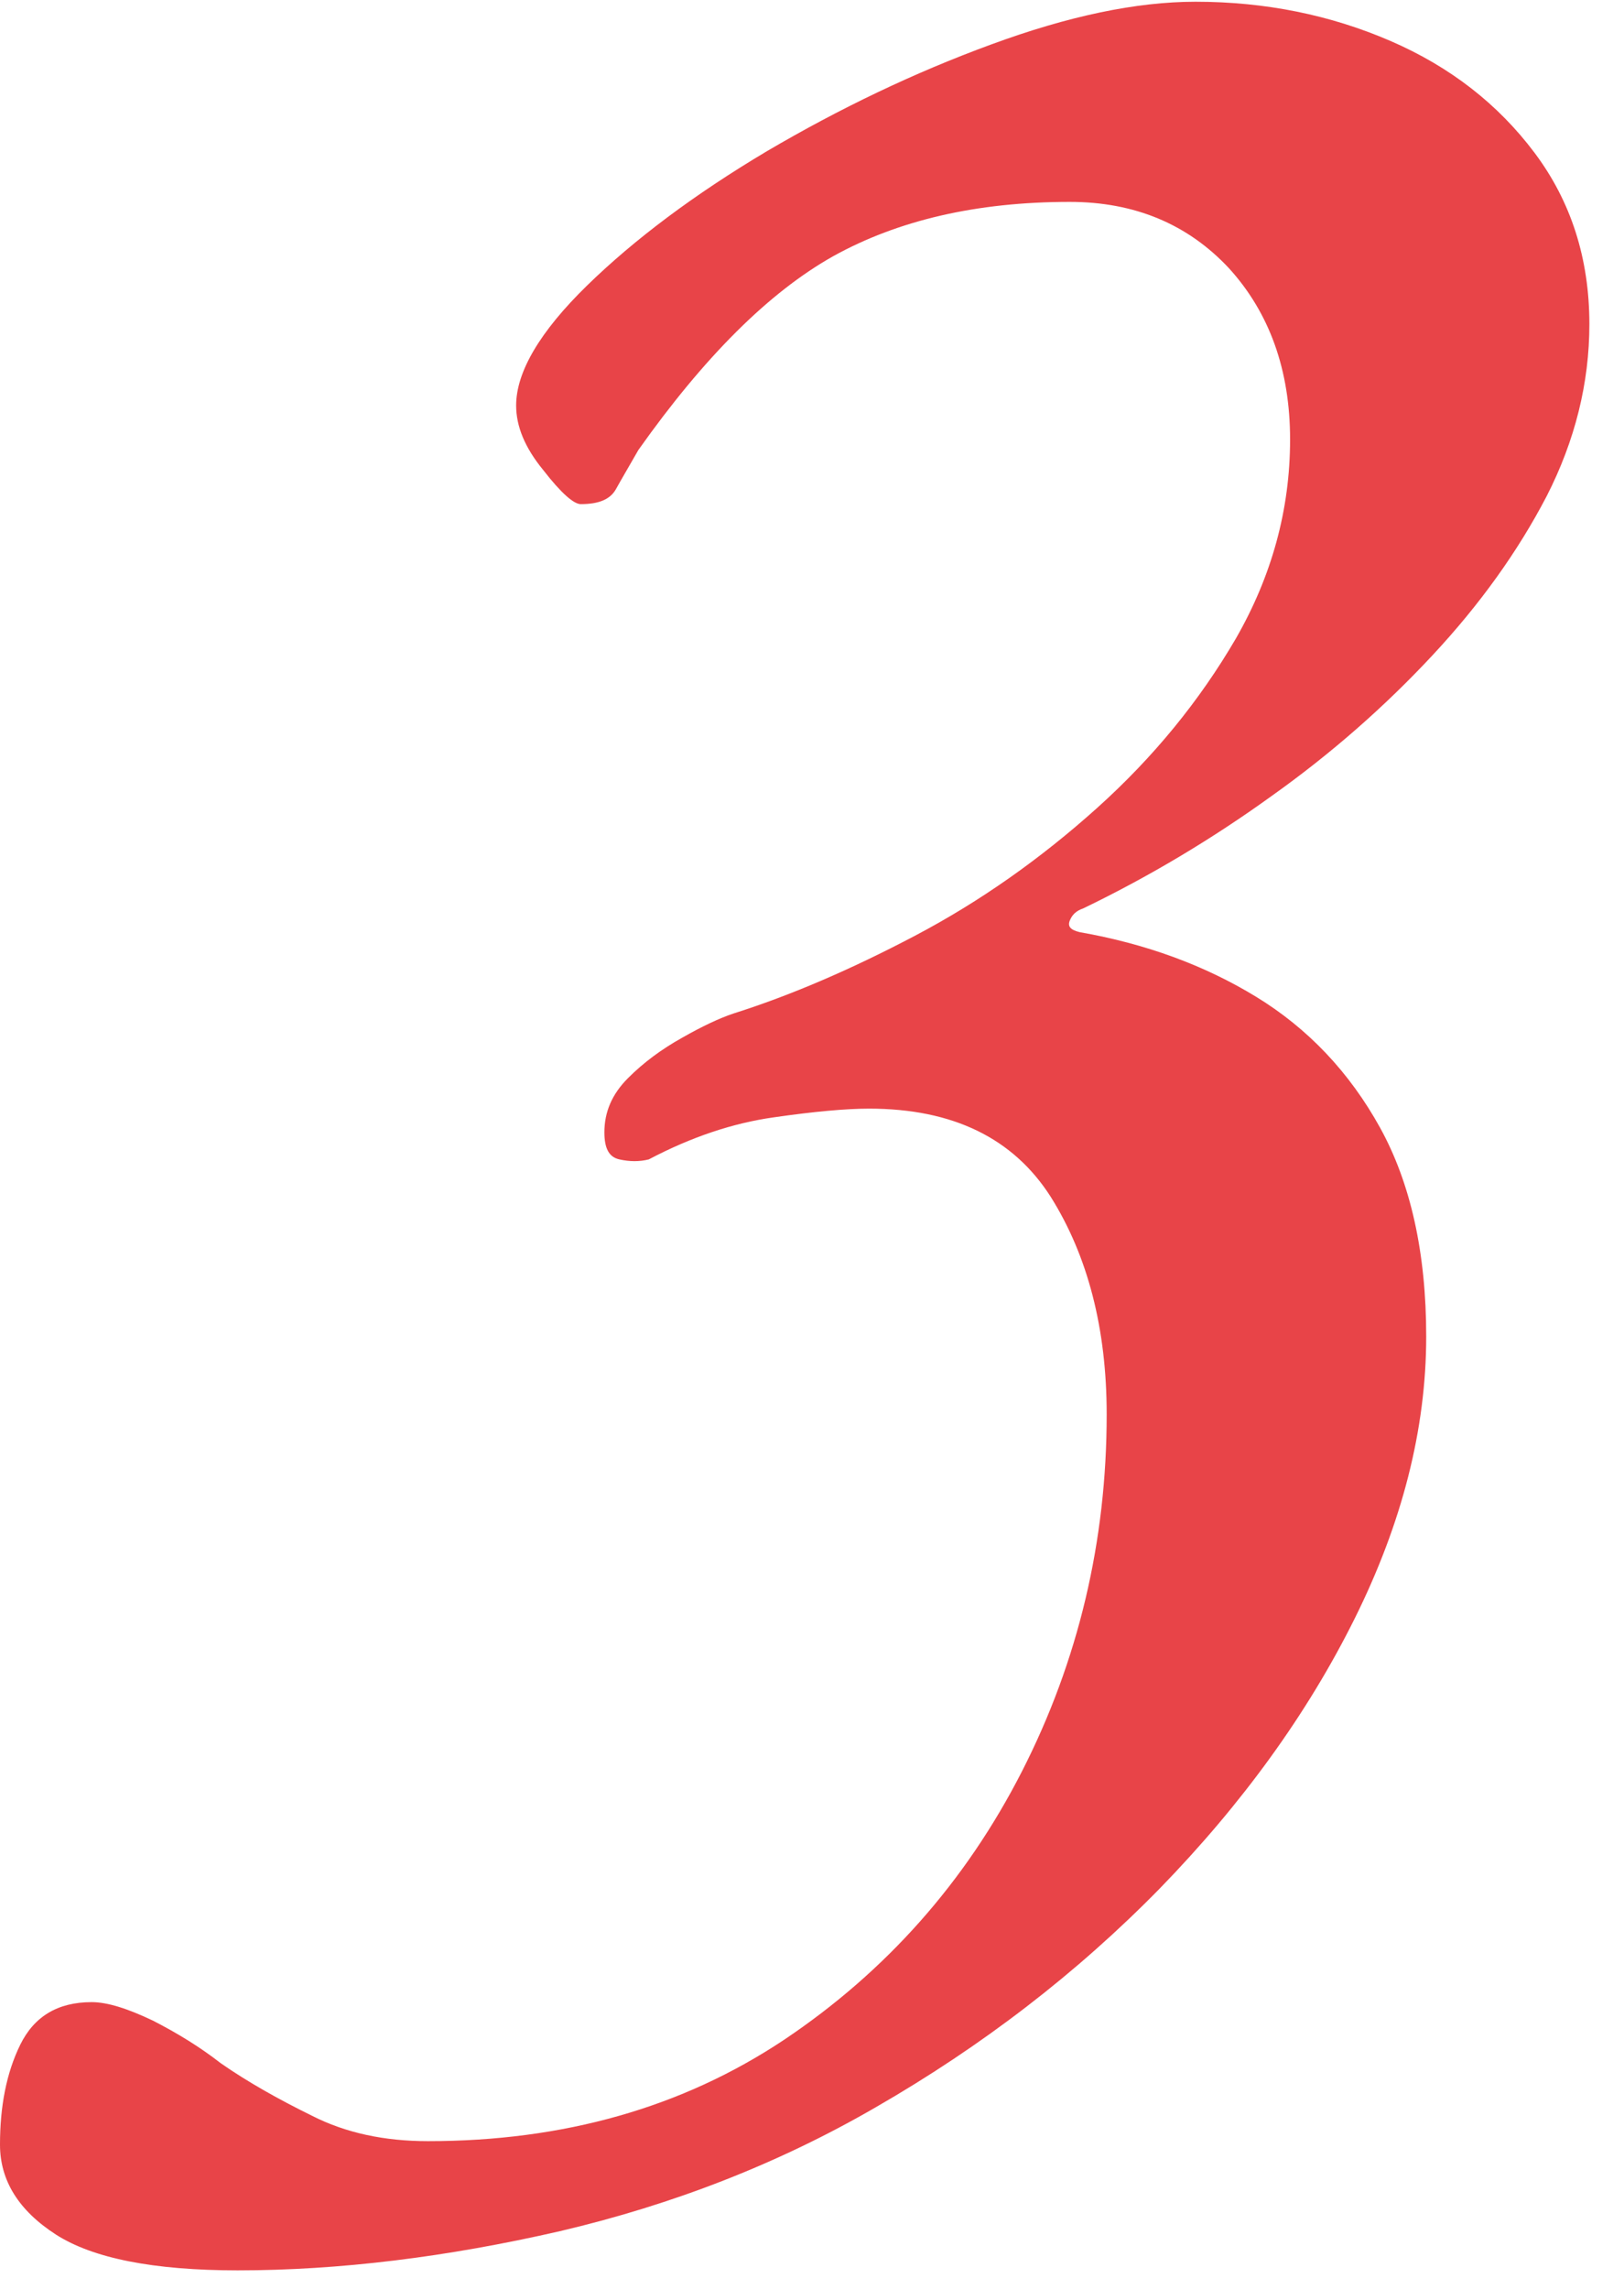 <?xml version="1.0" standalone="no"?>
<!-- Generator: Adobe Fireworks 10, Export SVG Extension by Aaron Beall (http://fireworks.abeall.com) . Version: 0.6.1  -->
<!DOCTYPE svg PUBLIC "-//W3C//DTD SVG 1.1//EN" "http://www.w3.org/Graphics/SVG/1.1/DTD/svg11.dtd">
<svg id="Untitled-%u30DA%u30FC%u30B8%201" viewBox="0 0 44 62" style="background-color:#ffffff00" version="1.1"
	xmlns="http://www.w3.org/2000/svg" xmlns:xlink="http://www.w3.org/1999/xlink" xml:space="preserve"
	x="0px" y="0px" width="44px" height="62px"
>
	<g>
		<path d="M 15.172 60.438 C 18.234 59.719 21.094 58.609 23.734 57.078 C 26.609 55.422 29.172 53.453 31.422 51.156 C 33.656 48.859 35.422 46.422 36.703 43.844 C 37.984 41.266 38.641 38.719 38.641 36.203 C 38.641 33.938 38.219 32.047 37.391 30.547 C 36.562 29.047 35.438 27.859 34.031 27 C 32.625 26.141 31.031 25.562 29.25 25.25 C 29 25.188 28.922 25.094 28.984 24.938 C 29.047 24.781 29.156 24.672 29.344 24.609 C 31.125 23.75 32.828 22.734 34.453 21.562 C 36.078 20.406 37.531 19.125 38.812 17.75 C 40.094 16.375 41.125 14.938 41.906 13.438 C 42.672 11.938 43.062 10.375 43.062 8.781 C 43.062 7 42.562 5.453 41.578 4.141 C 40.594 2.828 39.297 1.812 37.672 1.109 C 36.047 0.406 34.281 0.047 32.391 0.047 C 30.781 0.047 28.938 0.438 26.859 1.203 C 24.766 1.969 22.75 2.938 20.781 4.094 C 18.812 5.266 17.188 6.484 15.906 7.734 C 14.625 8.984 13.984 10.078 13.984 10.984 C 13.984 11.547 14.219 12.125 14.719 12.734 C 15.203 13.359 15.547 13.656 15.734 13.656 C 16.219 13.656 16.531 13.531 16.688 13.25 C 16.844 12.969 17.047 12.625 17.297 12.188 C 19.078 9.672 20.828 7.922 22.578 6.938 C 24.328 5.969 26.453 5.469 28.984 5.469 C 30.75 5.469 32.188 6.078 33.297 7.266 C 34.391 8.469 34.953 10.016 34.953 11.906 C 34.953 13.812 34.453 15.609 33.484 17.297 C 32.5 18.984 31.25 20.516 29.719 21.891 C 28.188 23.266 26.547 24.422 24.797 25.344 C 23.047 26.266 21.406 26.969 19.875 27.453 C 19.5 27.578 19.031 27.797 18.484 28.109 C 17.922 28.422 17.438 28.781 17.016 29.203 C 16.578 29.641 16.375 30.125 16.375 30.672 C 16.375 31.109 16.5 31.344 16.781 31.406 C 17.062 31.469 17.328 31.469 17.578 31.406 C 18.734 30.797 19.859 30.422 20.969 30.266 C 22.062 30.109 22.922 30.031 23.547 30.031 C 25.812 30.031 27.453 30.828 28.469 32.422 C 29.469 34.016 29.984 35.984 29.984 38.312 C 29.984 41.75 29.219 44.984 27.688 47.984 C 26.156 50.984 24 53.406 21.25 55.25 C 18.484 57.094 15.266 58 11.594 58 C 10.422 58 9.375 57.781 8.453 57.312 C 7.531 56.859 6.703 56.391 5.984 55.891 C 5.422 55.453 4.812 55.078 4.141 54.734 C 3.453 54.406 2.906 54.234 2.484 54.234 C 1.562 54.234 0.922 54.625 0.547 55.391 C 0.172 56.156 0 57.062 0 58.094 C 0 59.062 0.5 59.875 1.516 60.531 C 2.516 61.172 4.156 61.5 6.438 61.5 C 9.188 61.5 12.109 61.141 15.172 60.438 L 15.172 60.438 Z" fill="#e84448"/>
	</g>
</svg>